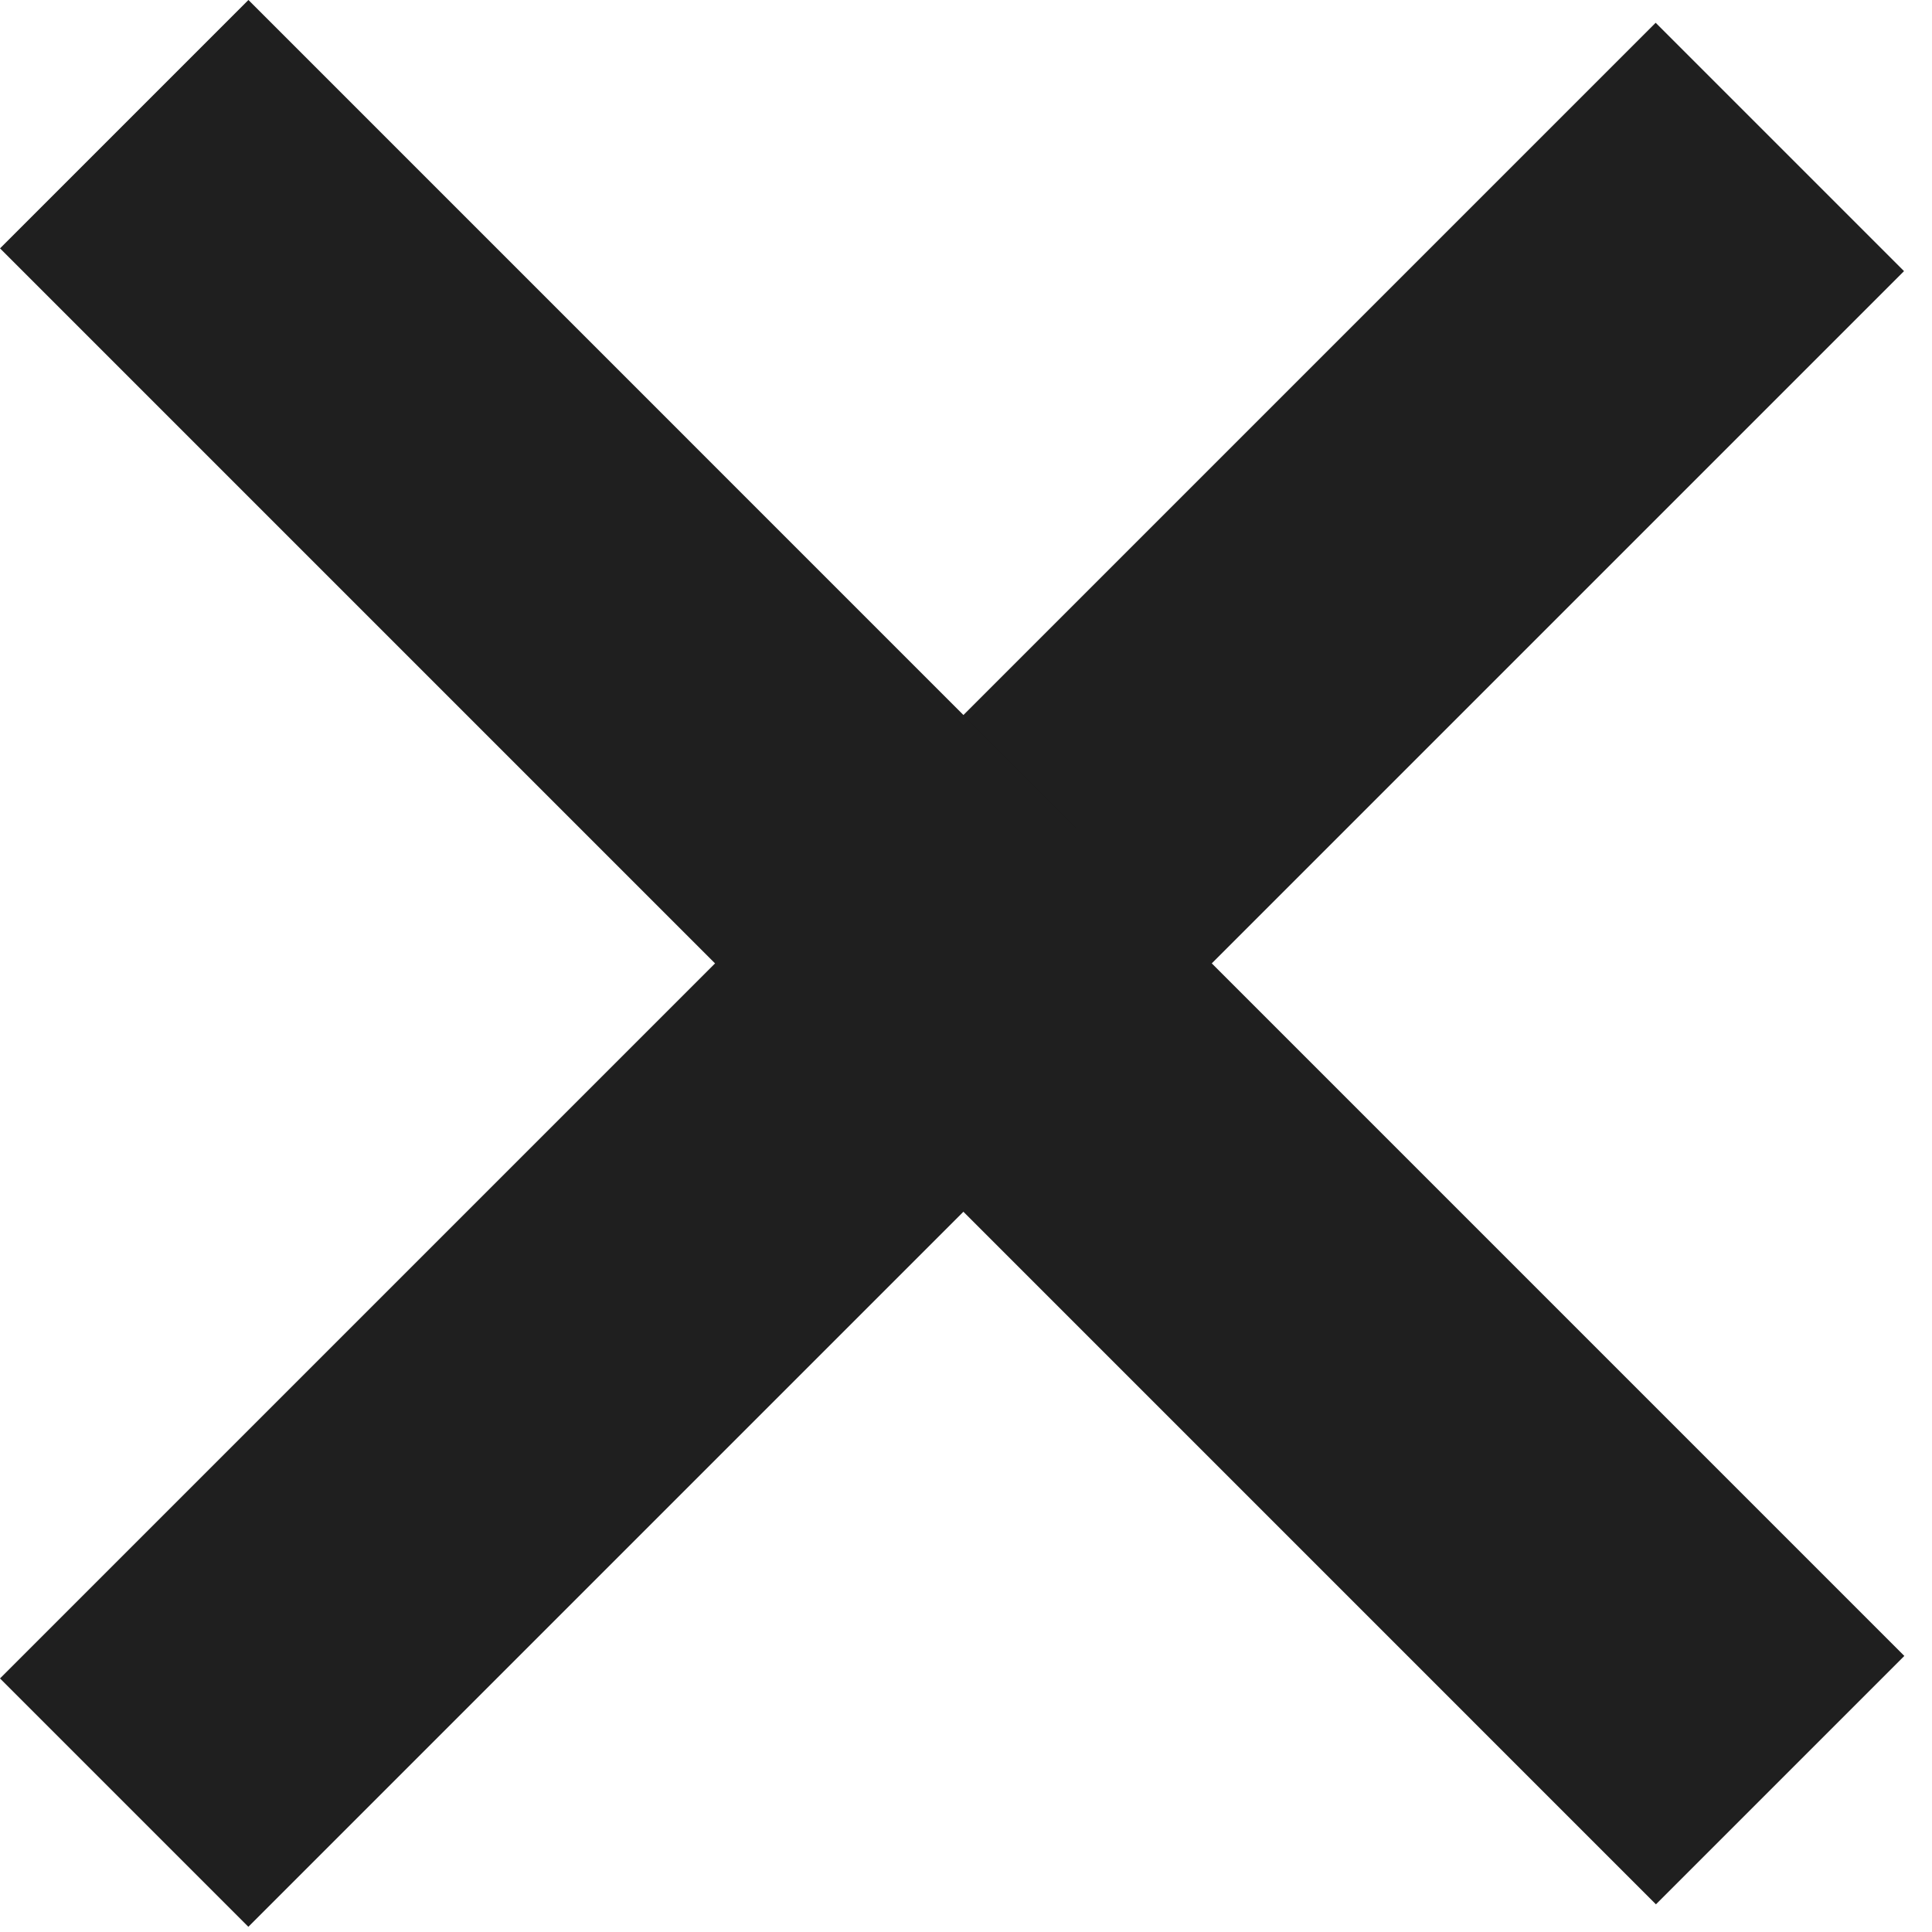 <svg width="33" height="33" viewBox="0 0 33 33" fill="none" xmlns="http://www.w3.org/2000/svg">
<line y1="-3" x2="40" y2="-3" transform="matrix(0.707 -0.707 -0.707 -0.707 0 28.669)" stroke="#1F1F1F" stroke-width="6"/>
<line x1="2.122" y1="2.121" x2="30.406" y2="30.406" stroke="#1F1F1F" stroke-width="6"/>
</svg>

